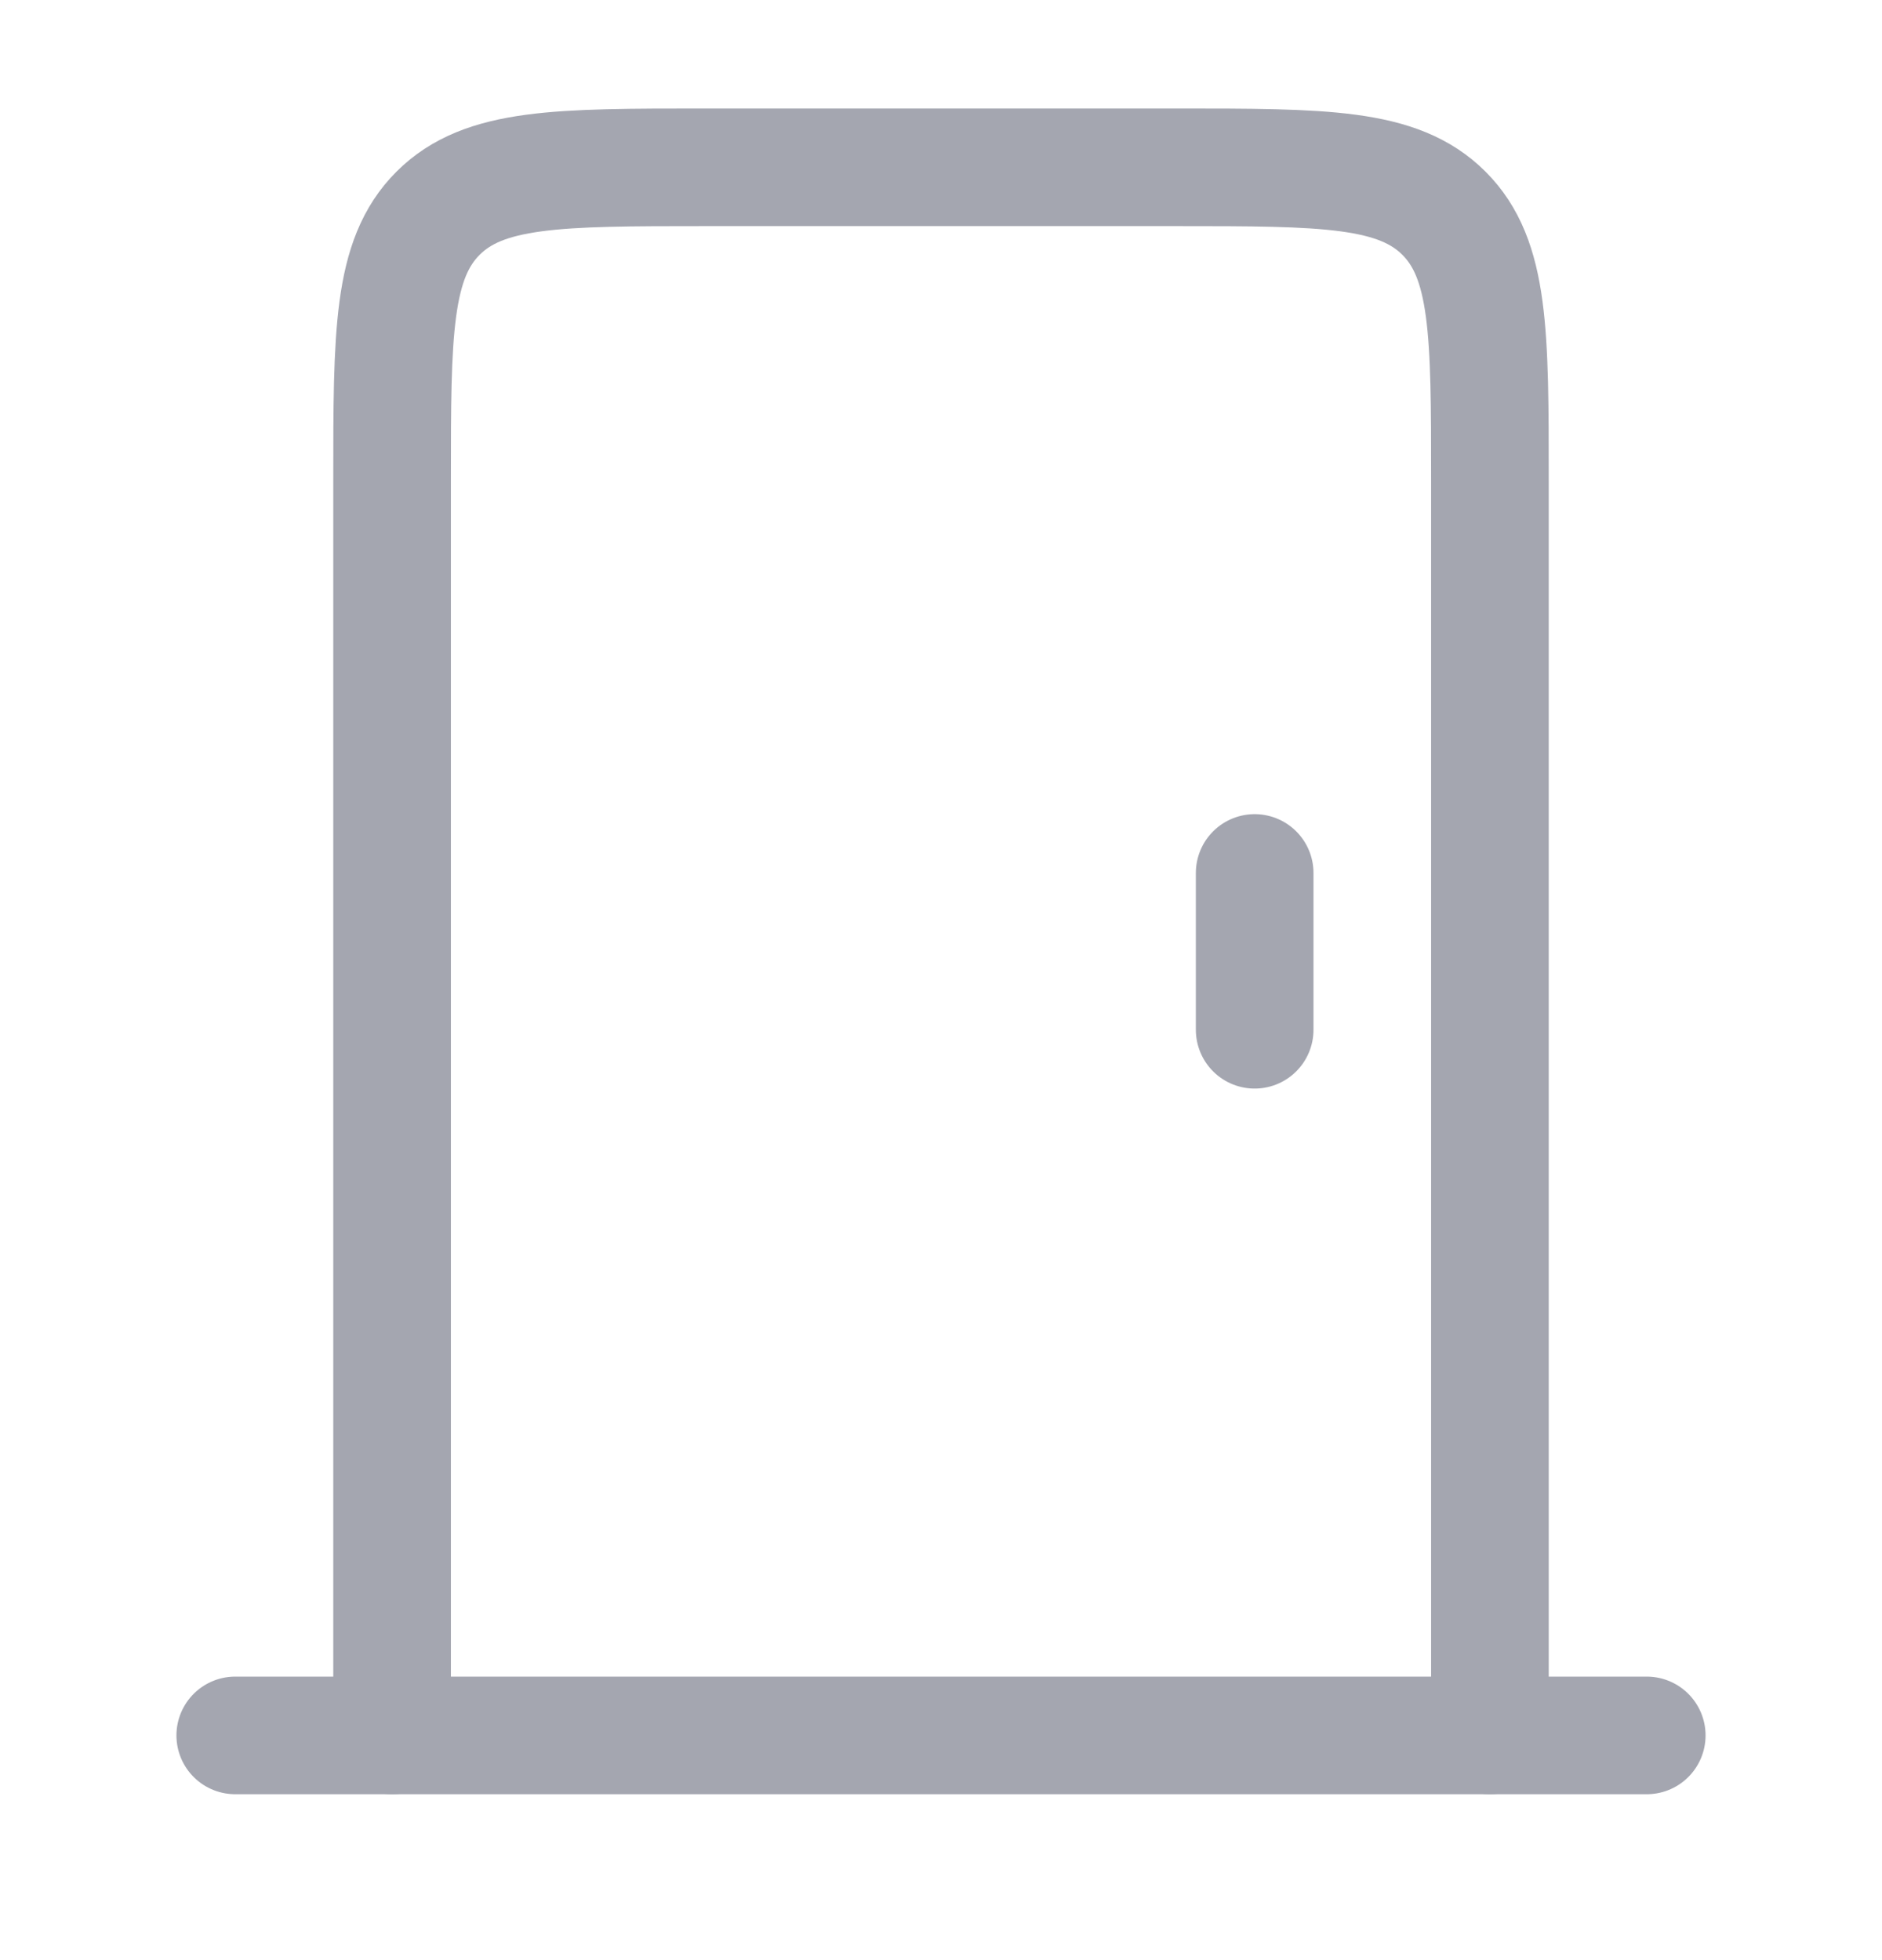 <svg width="24" height="25" viewBox="0 0 24 25" fill="none" xmlns="http://www.w3.org/2000/svg">
<path d="M5 22.134V6.134C5 4.249 5 3.306 5.586 2.72C6.172 2.134 7.114 2.134 9 2.134H15C16.886 2.134 17.828 2.134 18.414 2.72C19 3.306 19 4.249 19 6.134V22.134" stroke="#A4A6B0" stroke-width="1.5" stroke-linecap="round"/>
<path d="M3 22.134H21" stroke="#A4A6B0" stroke-width="1.5" stroke-linecap="round" stroke-linejoin="round"/>
<path d="M16 13.134V11.134" stroke="#A4A6B0" stroke-width="1.5" stroke-linecap="round" stroke-linejoin="round"/>
</svg>
